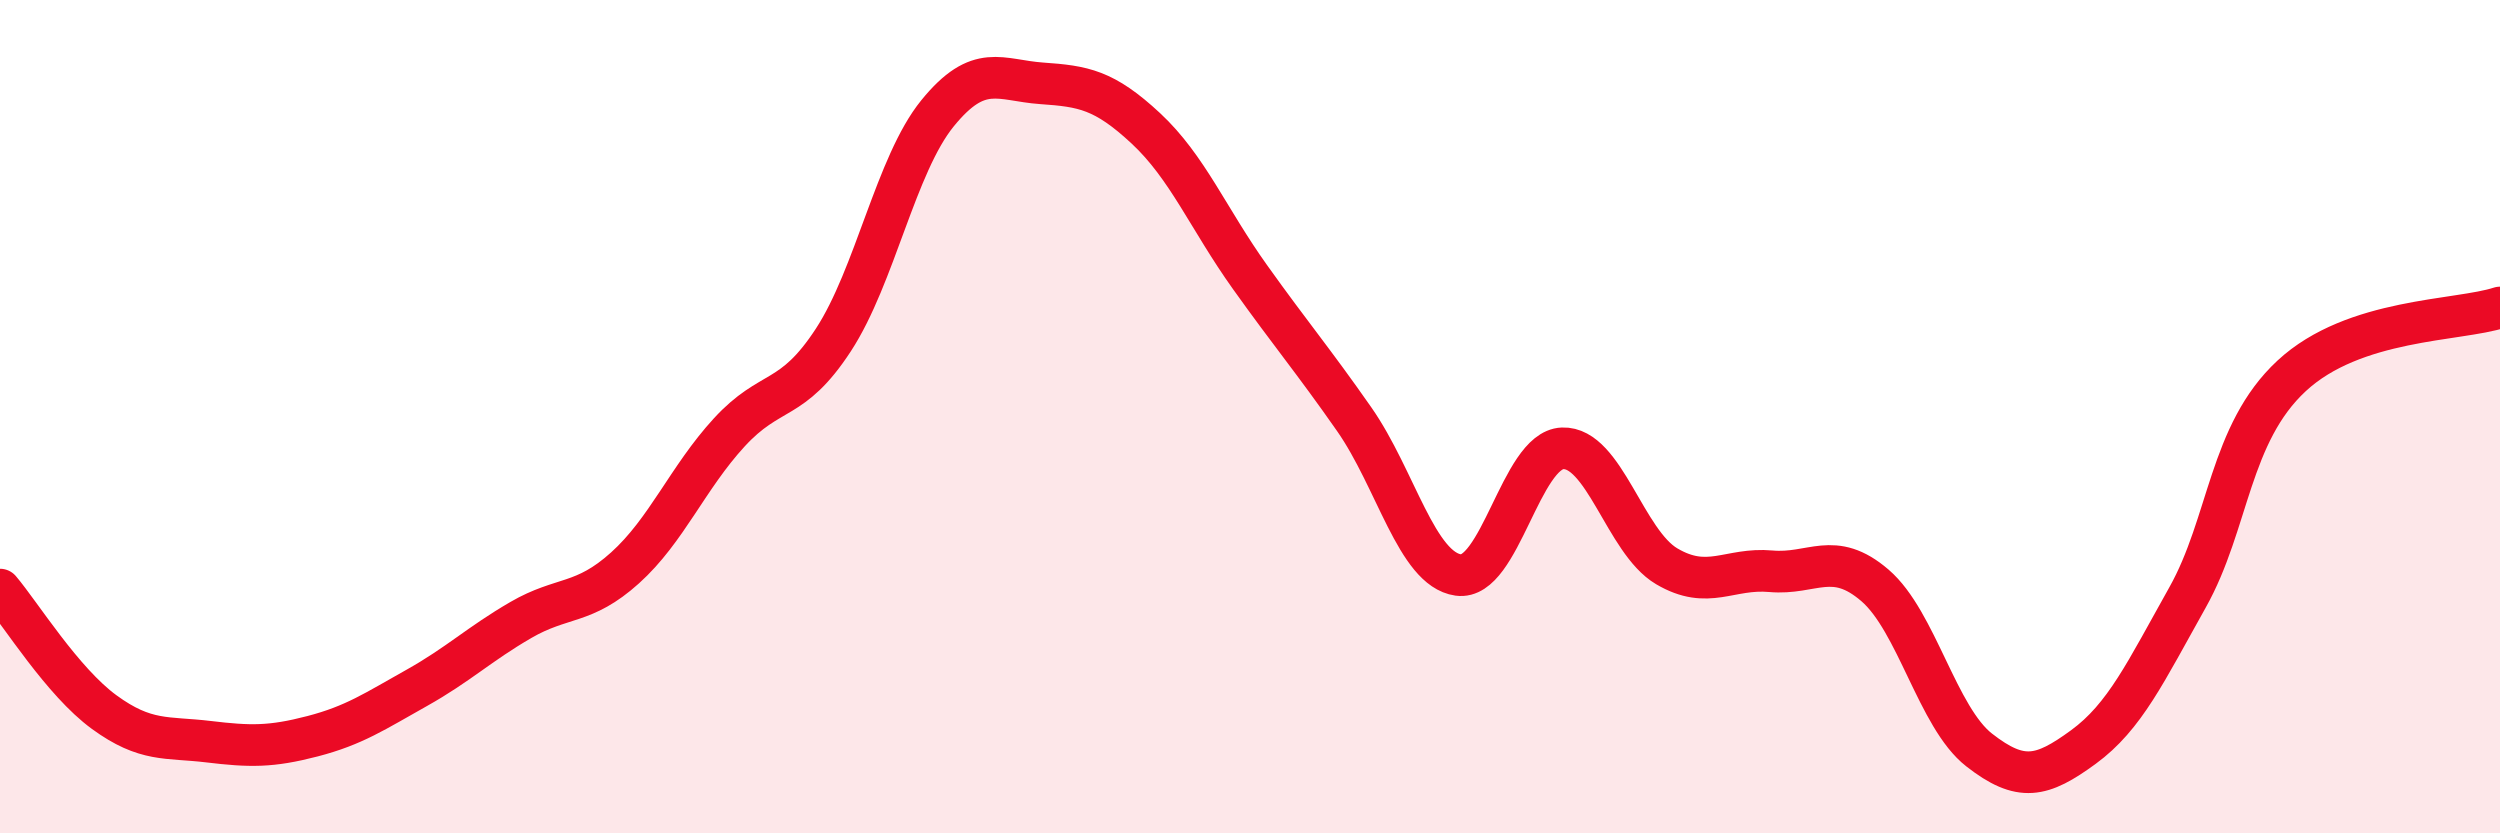 
    <svg width="60" height="20" viewBox="0 0 60 20" xmlns="http://www.w3.org/2000/svg">
      <path
        d="M 0,14.15 C 0.5,14.74 1.5,16.36 2.5,17.09 C 3.5,17.82 4,17.68 5,17.8 C 6,17.92 6.5,17.93 7.5,17.67 C 8.5,17.41 9,17.07 10,16.51 C 11,15.95 11.5,15.46 12.5,14.88 C 13.5,14.3 14,14.53 15,13.63 C 16,12.73 16.5,11.47 17.5,10.38 C 18.5,9.29 19,9.69 20,8.16 C 21,6.63 21.5,3.95 22.5,2.72 C 23.5,1.49 24,1.93 25,2 C 26,2.07 26.5,2.15 27.5,3.08 C 28.5,4.01 29,5.25 30,6.65 C 31,8.05 31.5,8.63 32.5,10.06 C 33.5,11.49 34,13.66 35,13.8 C 36,13.94 36.5,10.8 37.5,10.76 C 38.5,10.72 39,13 40,13.59 C 41,14.18 41.5,13.62 42.5,13.71 C 43.5,13.8 44,13.19 45,14.05 C 46,14.91 46.5,17.22 47.5,18 C 48.5,18.78 49,18.66 50,17.93 C 51,17.2 51.5,16.12 52.5,14.34 C 53.5,12.56 53.5,10.41 55,9.02 C 56.5,7.63 59,7.71 60,7.38L60 20L0 20Z"
        fill="#EB0A25"
        opacity="0.1"
        stroke-linecap="round"
        stroke-linejoin="round"
      />
      <path
        d="M 0,14.15 C 0.5,14.74 1.5,16.36 2.5,17.09 C 3.5,17.82 4,17.68 5,17.8 C 6,17.92 6.5,17.93 7.5,17.67 C 8.5,17.41 9,17.07 10,16.51 C 11,15.95 11.5,15.46 12.5,14.88 C 13.5,14.3 14,14.53 15,13.63 C 16,12.73 16.5,11.47 17.5,10.38 C 18.5,9.29 19,9.69 20,8.16 C 21,6.63 21.5,3.95 22.5,2.72 C 23.5,1.49 24,1.93 25,2 C 26,2.07 26.5,2.15 27.5,3.08 C 28.5,4.01 29,5.25 30,6.65 C 31,8.05 31.5,8.63 32.5,10.06 C 33.5,11.49 34,13.66 35,13.8 C 36,13.94 36.5,10.8 37.5,10.76 C 38.5,10.72 39,13 40,13.59 C 41,14.18 41.5,13.62 42.5,13.71 C 43.5,13.8 44,13.19 45,14.05 C 46,14.91 46.5,17.22 47.5,18 C 48.5,18.78 49,18.66 50,17.93 C 51,17.2 51.5,16.12 52.5,14.34 C 53.5,12.56 53.5,10.41 55,9.02 C 56.5,7.63 59,7.71 60,7.38"
        stroke="#EB0A25"
        stroke-width="1"
        fill="none"
        stroke-linecap="round"
        stroke-linejoin="round"
      />
    </svg>
  